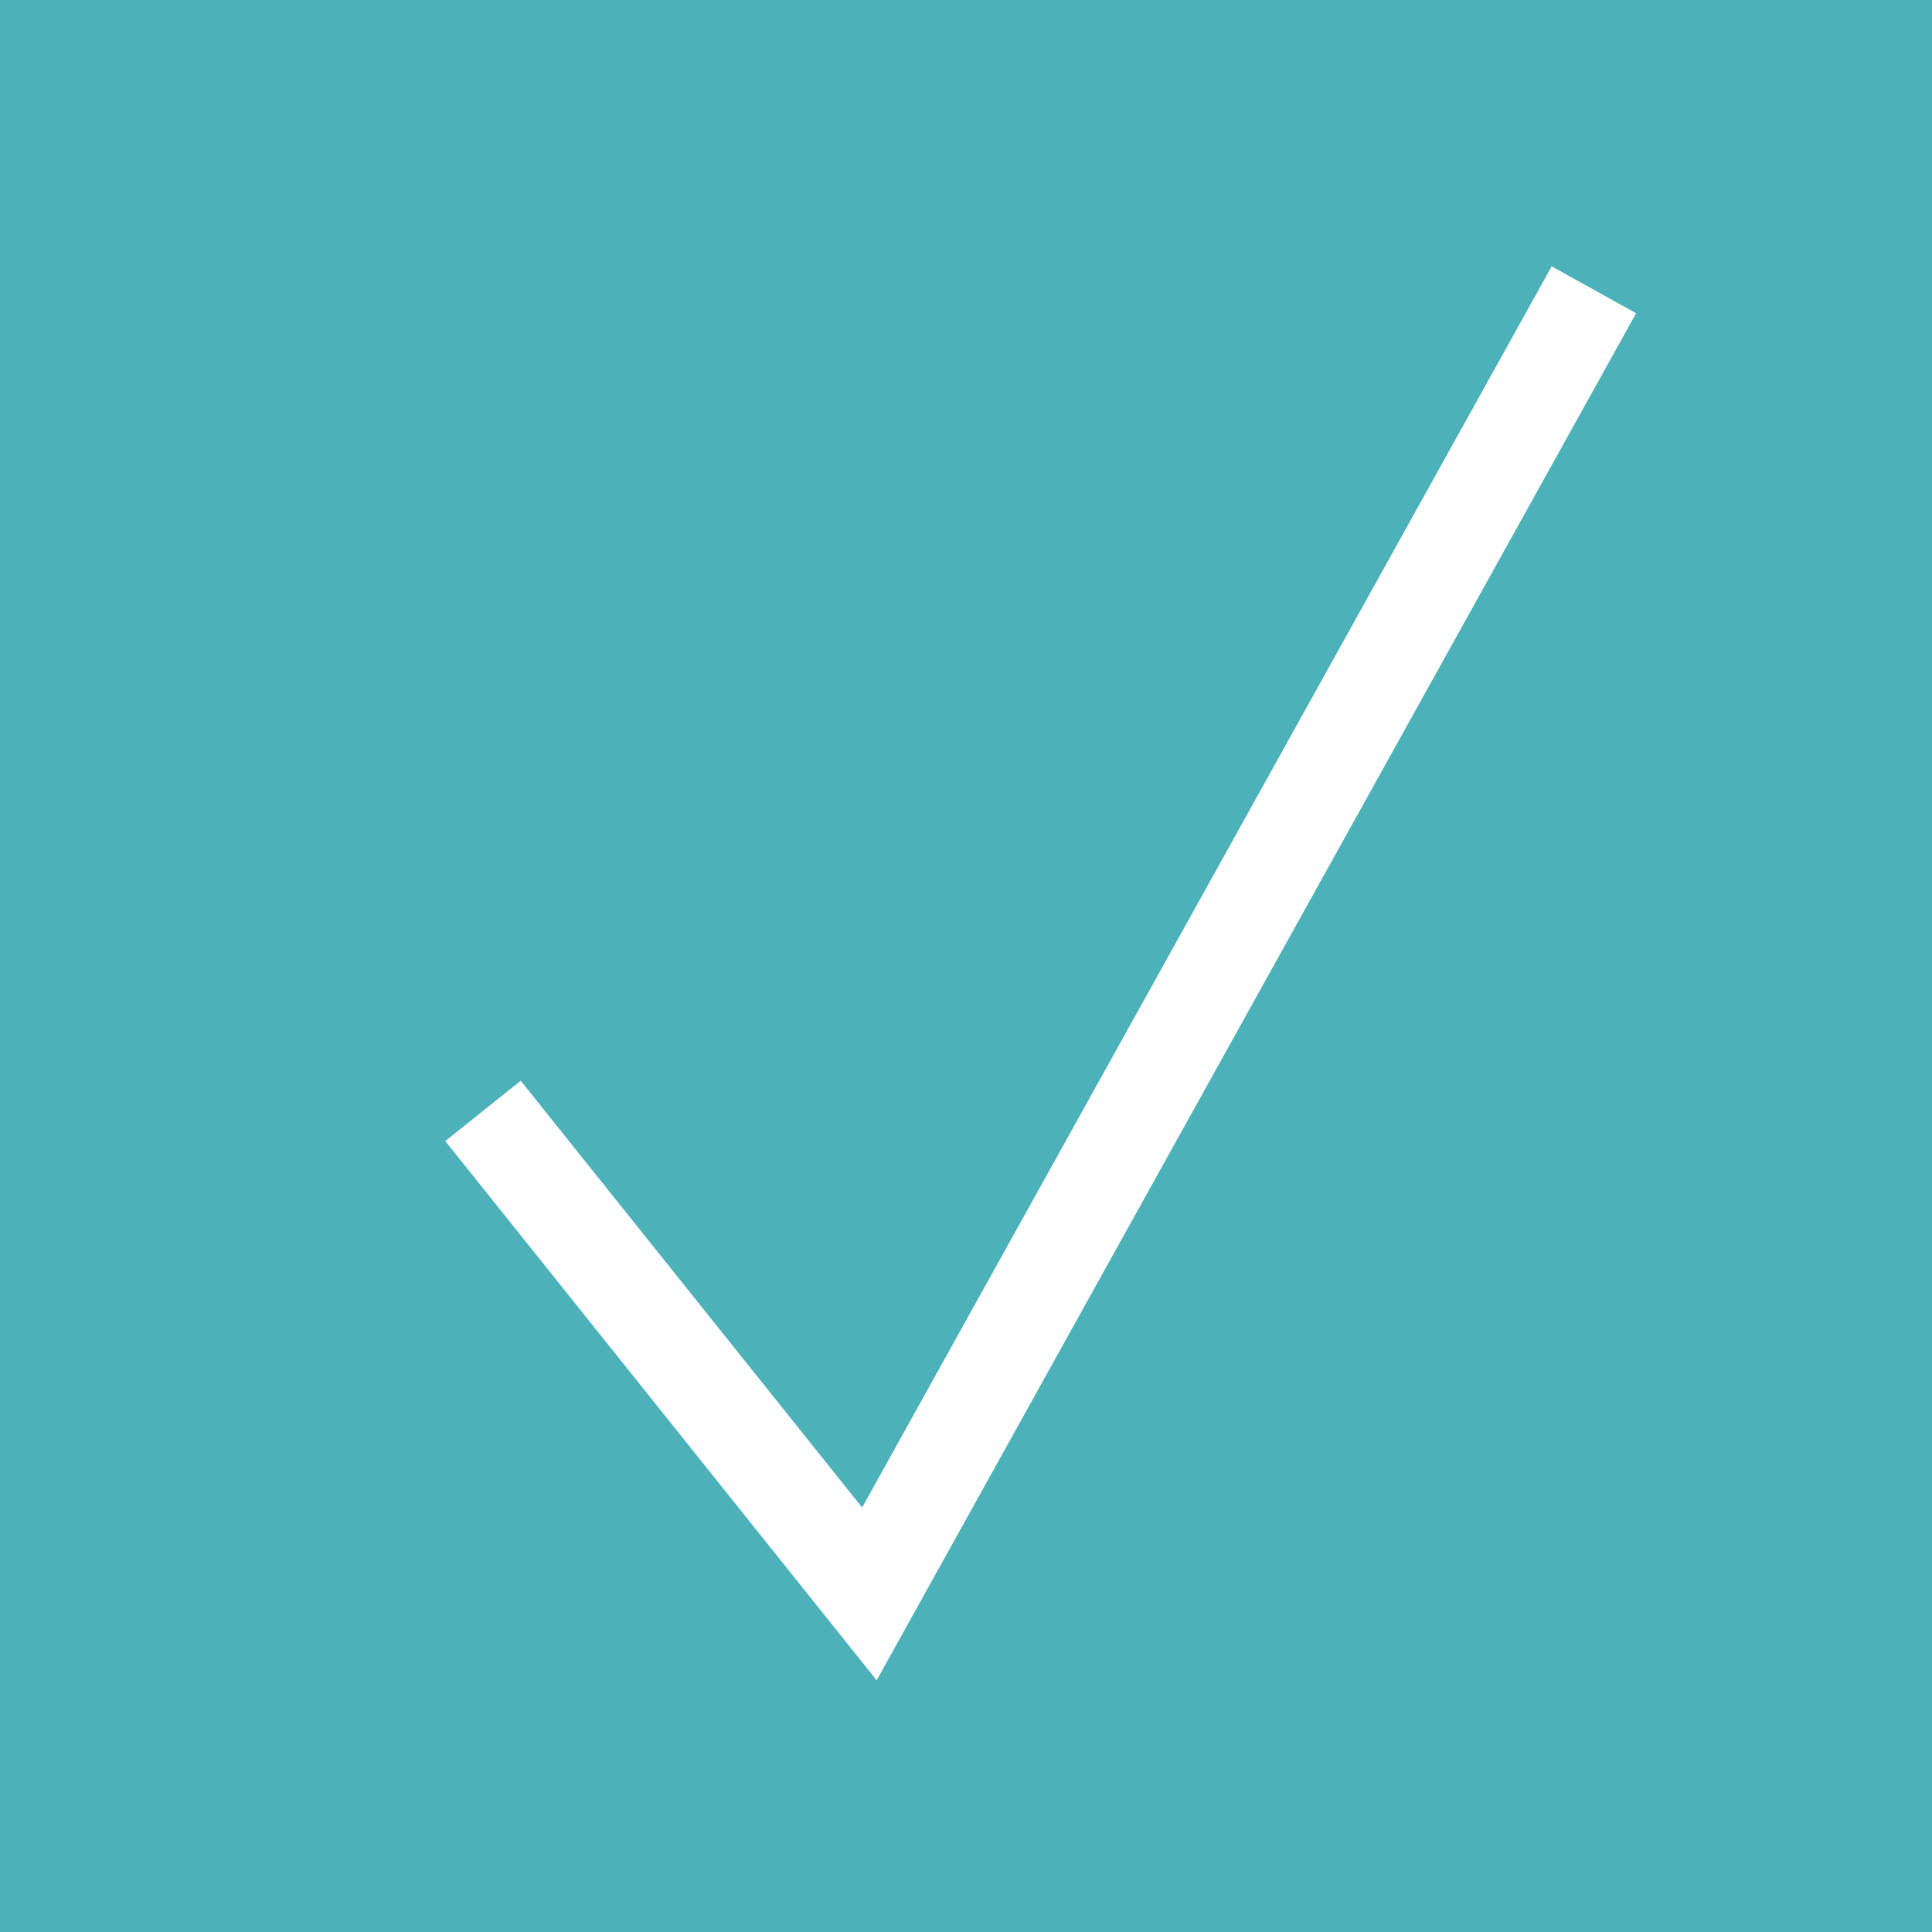<?xml version="1.0" encoding="UTF-8"?> <svg xmlns="http://www.w3.org/2000/svg" width="20" height="20" viewBox="0 0 20 20" fill="none"><rect width="20" height="20" fill="#4DB1B9"></rect><path d="M5 11.5L9 16.5L16.5 3" stroke="white"></path></svg> 